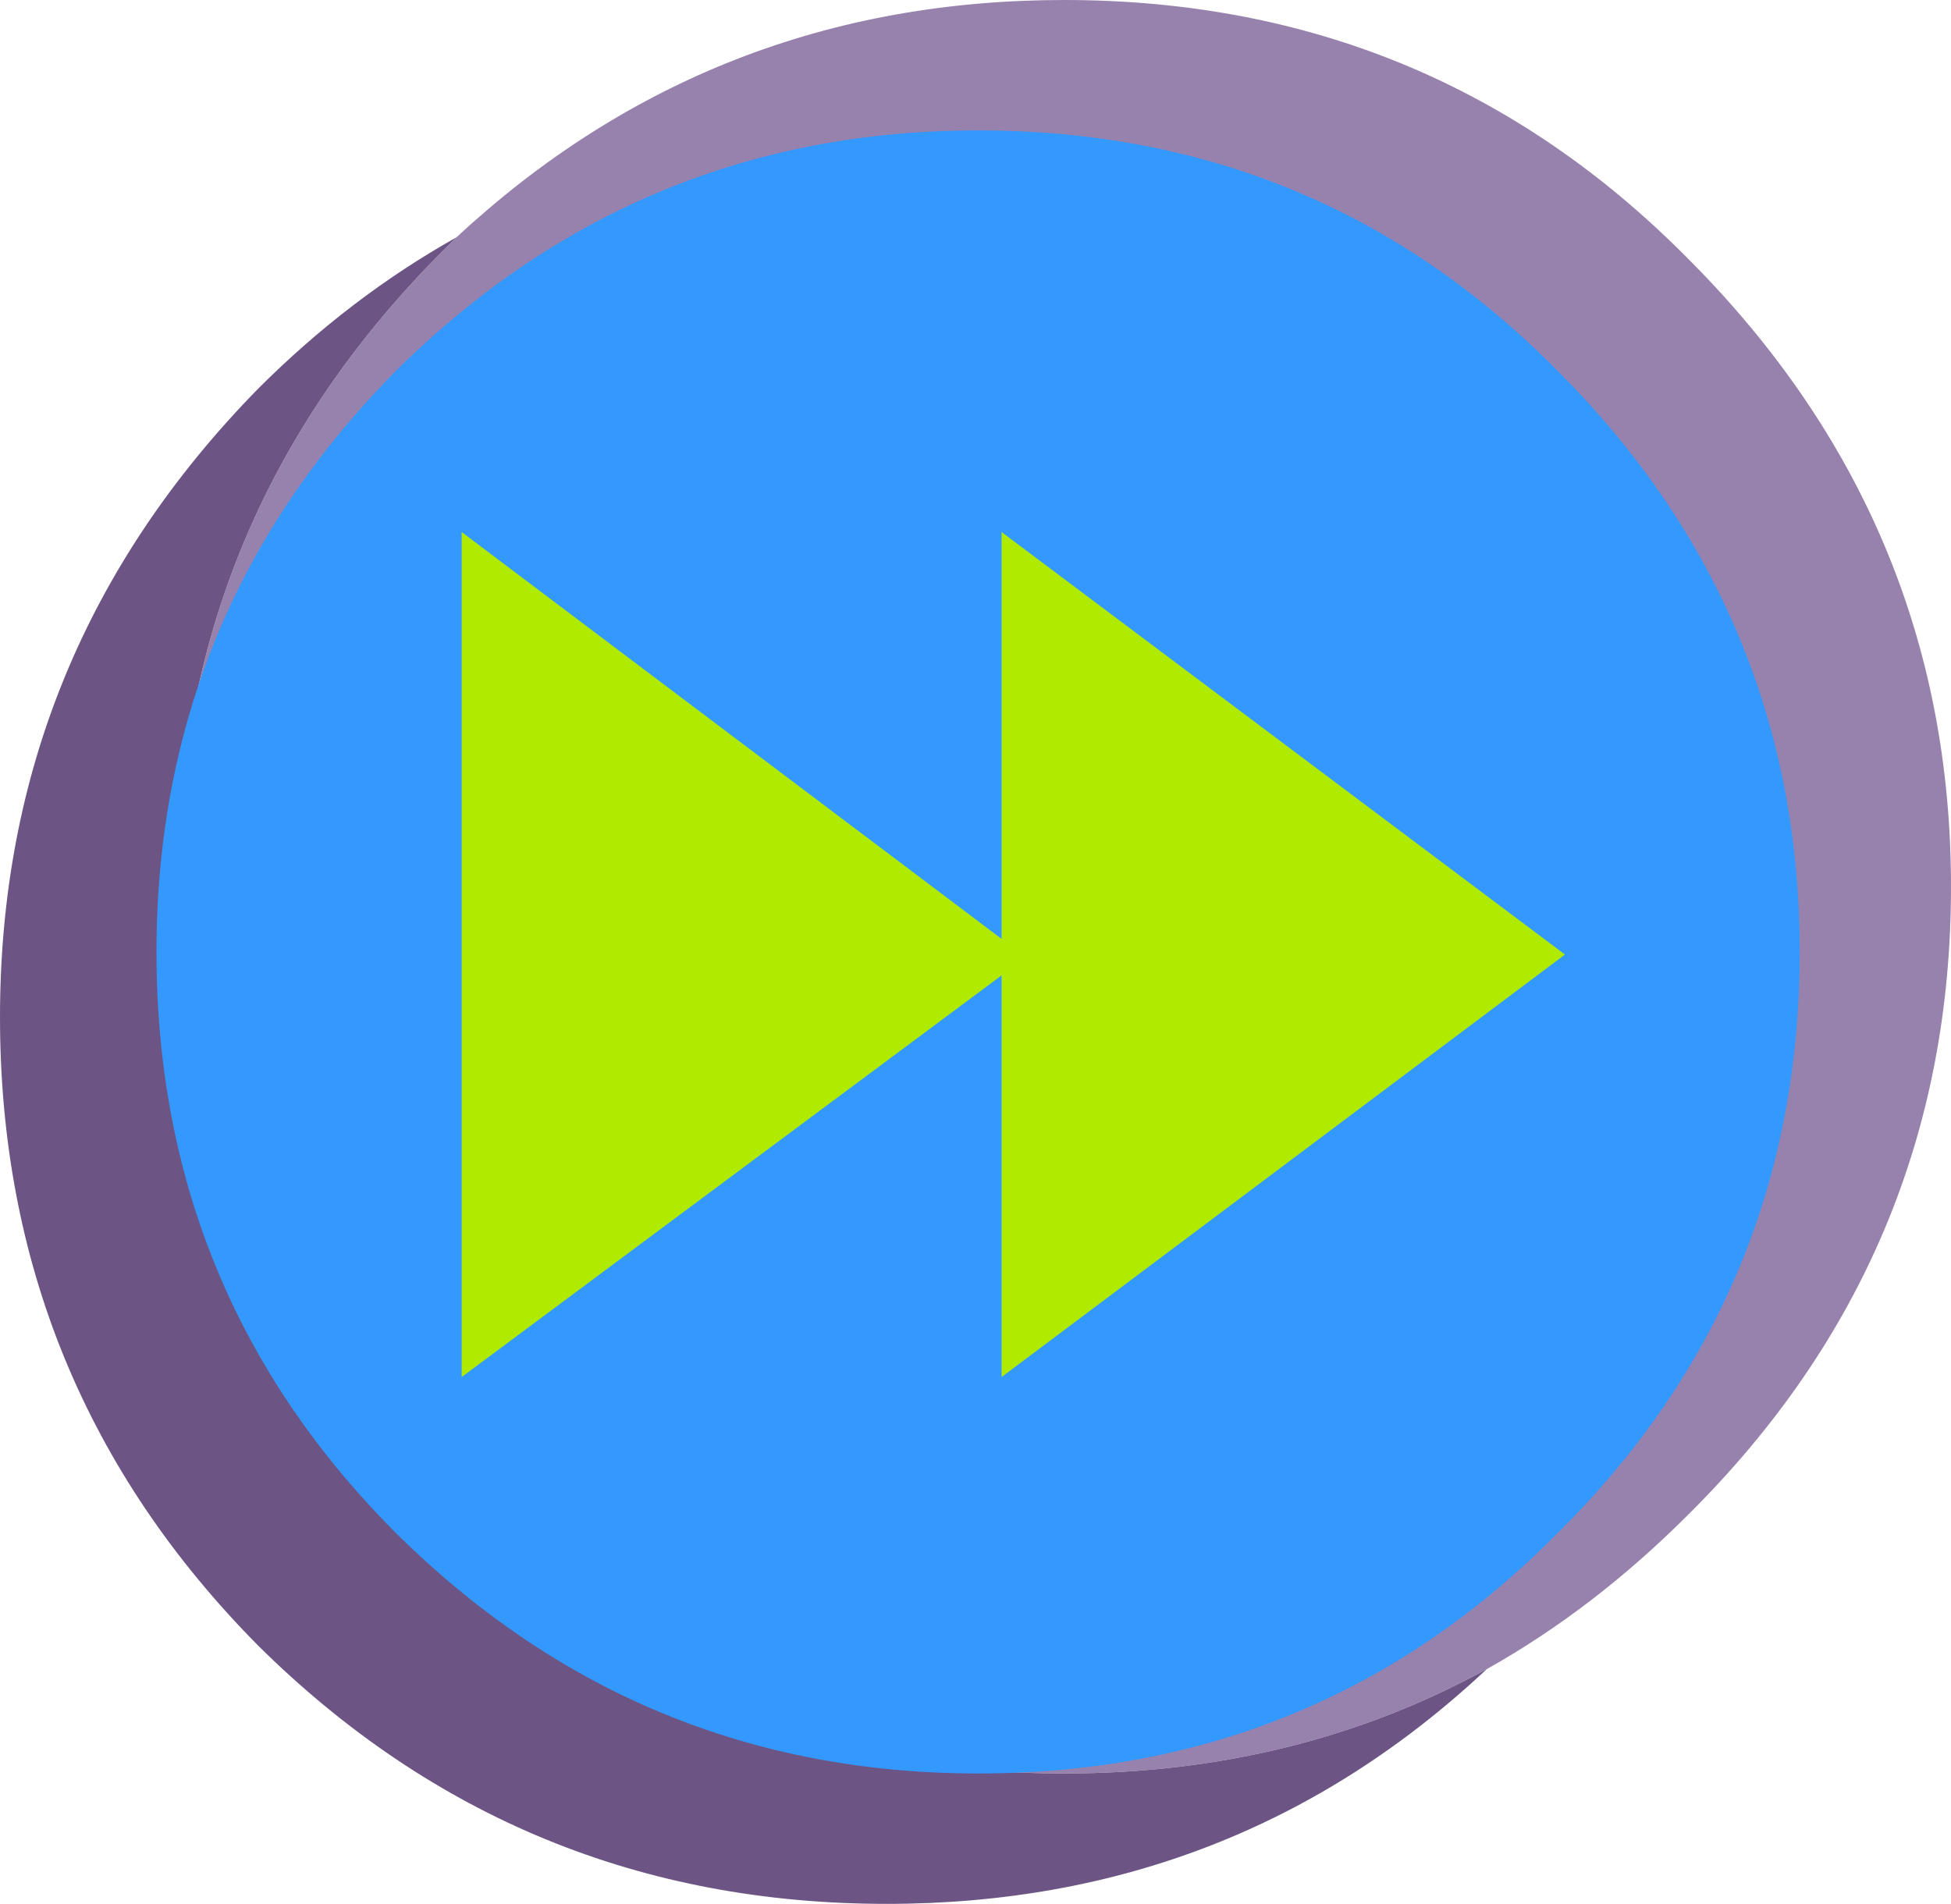 <?xml version="1.0" encoding="UTF-8" standalone="no"?>
<svg xmlns:xlink="http://www.w3.org/1999/xlink" height="36.5px" width="37.4px" xmlns="http://www.w3.org/2000/svg">
  <g transform="matrix(1.0, 0.0, 0.0, 1.0, 0.0, 0.0)">
    <path d="M8.75 4.55 Q13.65 0.0 20.4 0.0 27.45 0.0 32.35 4.95 37.4 10.0 37.4 17.0 37.4 24.05 32.35 29.05 30.55 30.85 28.5 32.0 24.85 34.0 20.4 34.0 13.35 34.0 8.35 29.05 3.4 24.05 3.4 17.0 3.4 10.0 8.35 4.95 L8.75 4.55" fill="#9781ad" fill-rule="evenodd" stroke="none"/>
    <path d="M28.5 32.0 Q23.7 36.5 17.0 36.5 9.95 36.5 4.95 31.55 0.0 26.55 0.0 19.5 0.0 12.5 4.95 7.45 6.7 5.7 8.75 4.55 L8.35 4.95 Q3.4 10.0 3.4 17.0 3.4 24.05 8.35 29.05 13.35 34.0 20.4 34.0 24.85 34.0 28.5 32.0" fill="#6c5584" fill-rule="evenodd" stroke="none"/>
    <path d="M7.6 29.4 Q3.0 24.8 3.0 18.25 3.0 11.75 7.6 7.1 12.25 2.5 18.75 2.5 25.3 2.5 29.85 7.1 34.5 11.75 34.5 18.25 34.5 24.8 29.85 29.4 25.3 34.0 18.75 34.0 12.25 34.0 7.6 29.4" fill="#3399ff" fill-rule="evenodd" stroke="none"/>
    <path d="M8.85 10.2 L19.2 18.0 19.2 10.2 30.0 18.3 19.2 26.4 19.2 18.7 8.85 26.4 8.85 10.2" fill="#afea00" fill-rule="evenodd" stroke="none"/>
  </g>
</svg>
